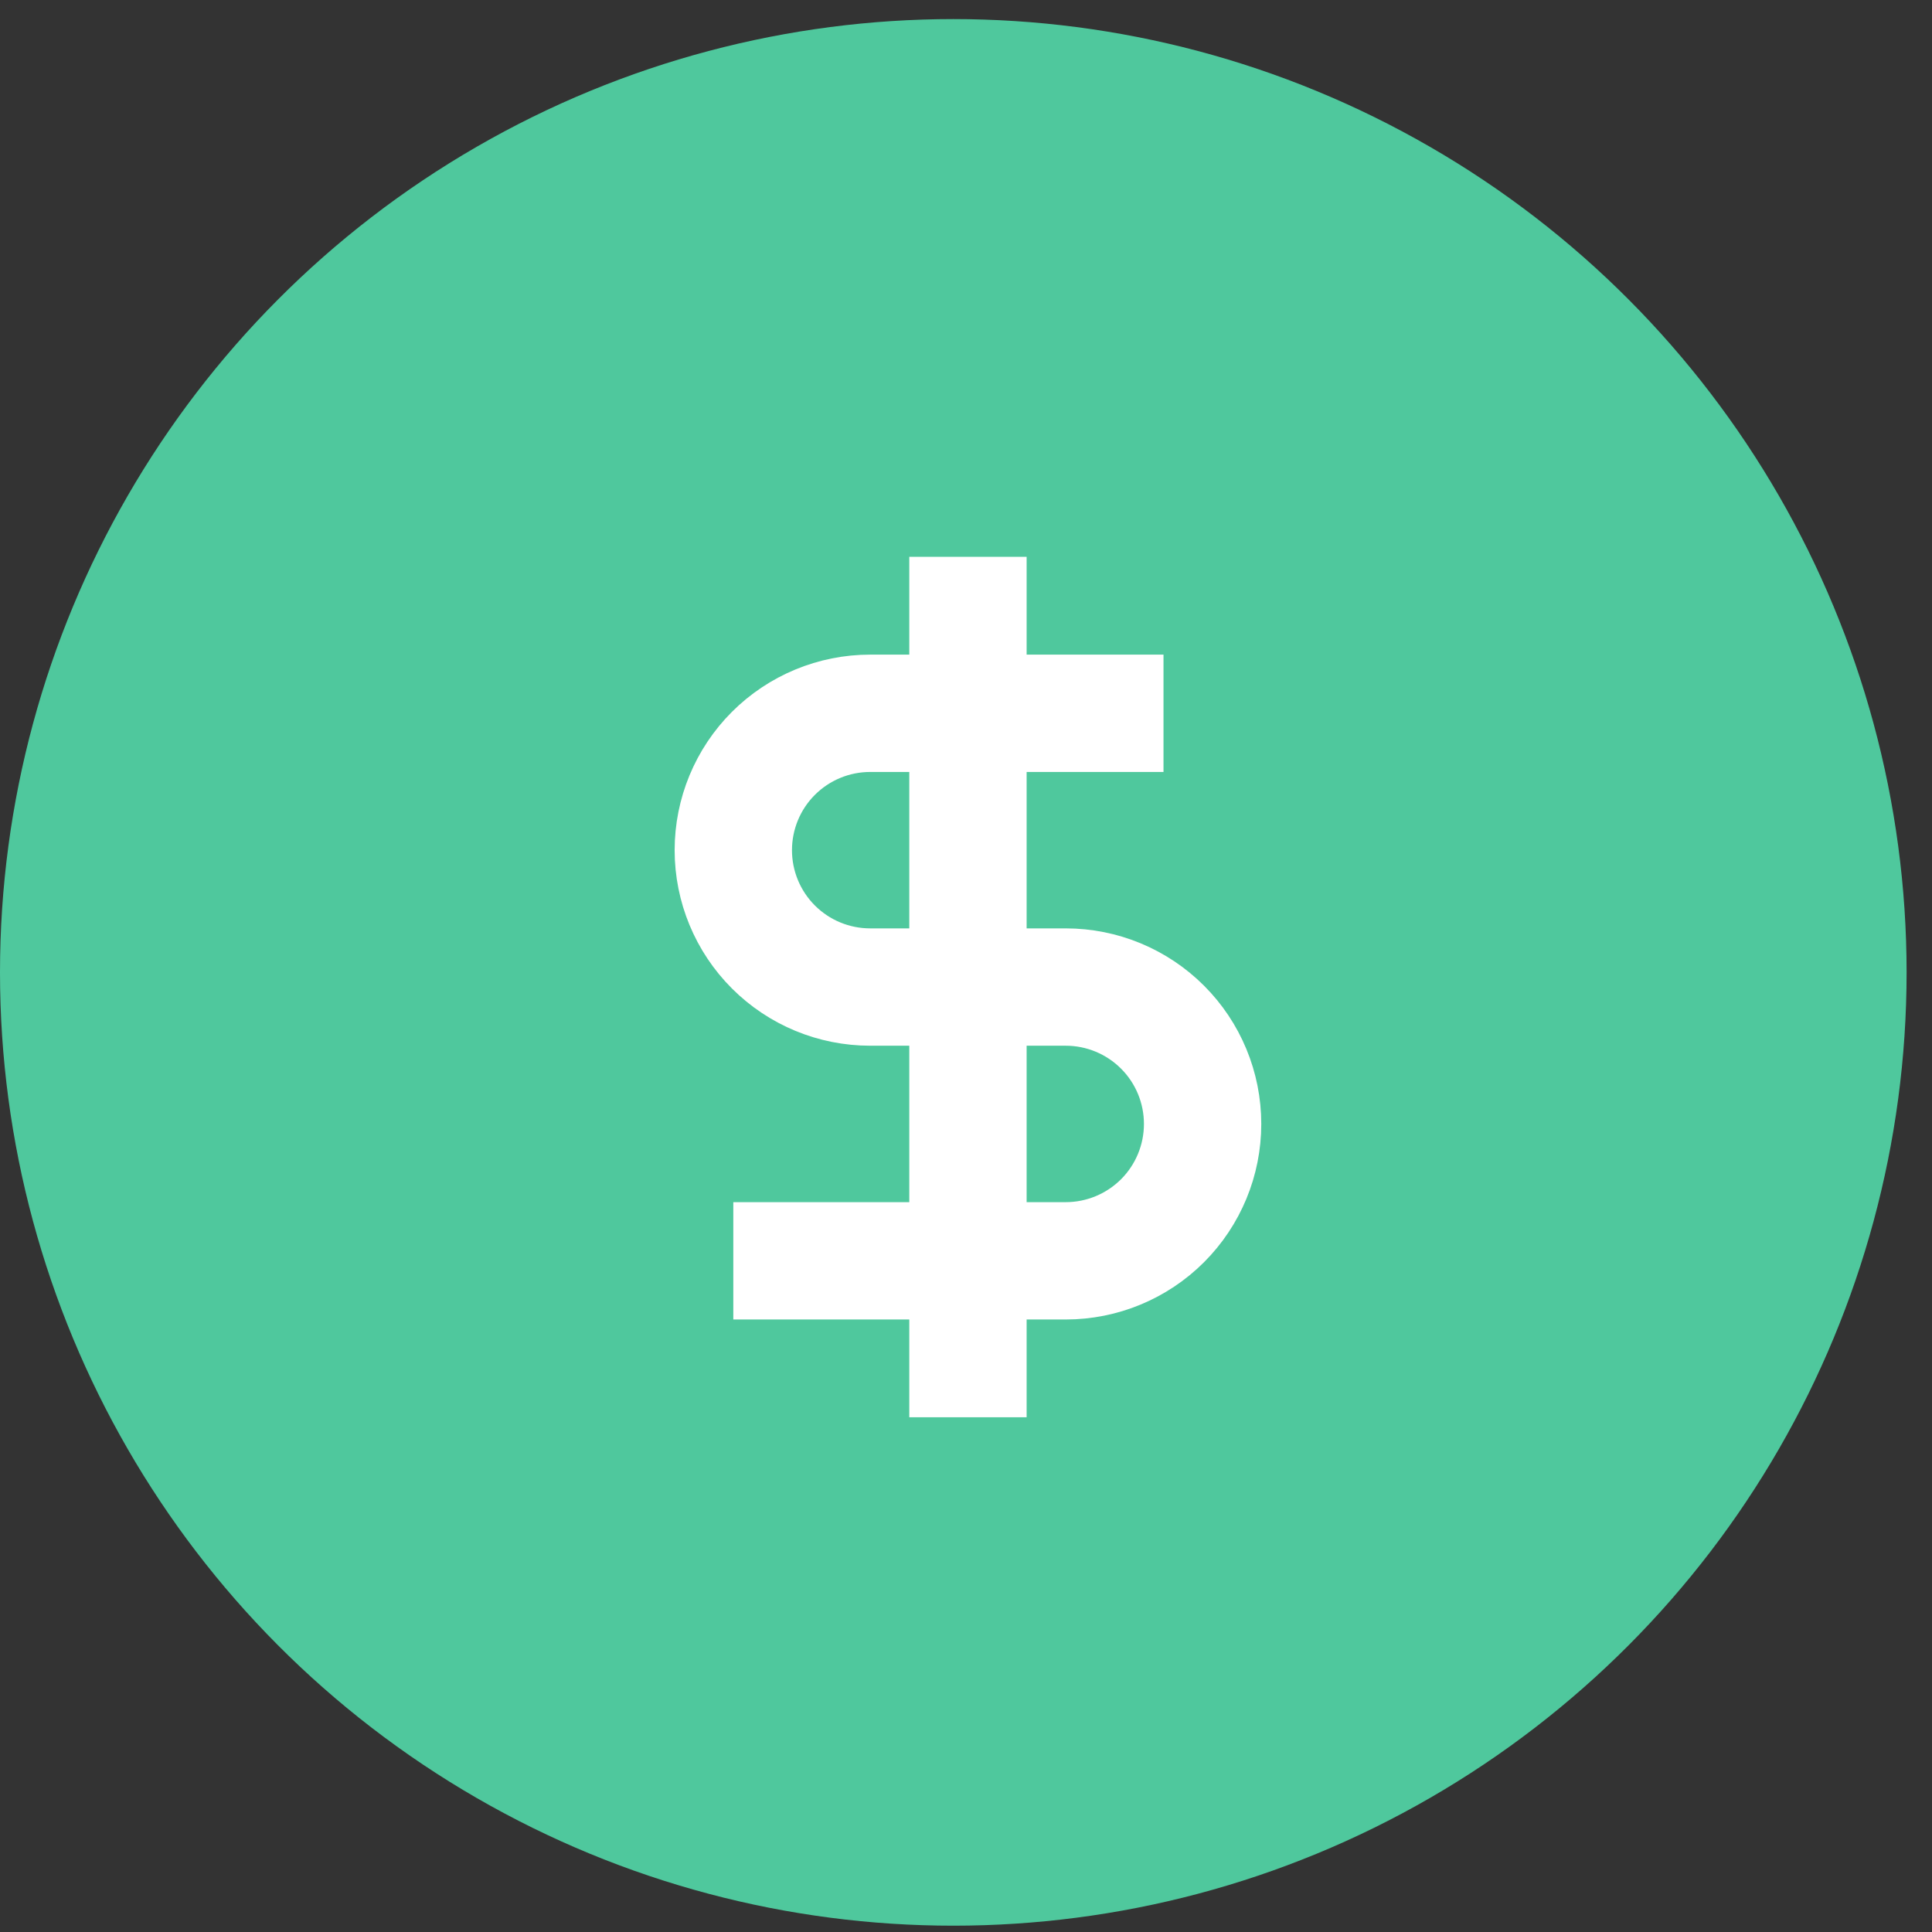 <svg width="75" height="75" viewBox="0 0 75 75" fill="none" xmlns="http://www.w3.org/2000/svg">
<rect x="0" y="0" width="75" height="75" fill="#333333" stroke="none"/>
<circle cx="37.007" cy="37.748" r="37.007" fill="#4FC89D"/>
<path d="M37.576 21.617V55.018" stroke="white" stroke-width="4.555" stroke-linejoin="round"/>
<path d="M45.167 27.69H33.78C32.371 27.69 31.02 28.25 30.023 29.246C29.026 30.243 28.467 31.594 28.467 33.004C28.467 34.413 29.026 35.764 30.023 36.761C31.02 37.758 32.371 38.317 33.78 38.317H41.371C42.781 38.317 44.132 38.877 45.129 39.874C46.126 40.87 46.685 42.222 46.685 43.631C46.685 45.04 46.126 46.392 45.129 47.389C44.132 48.385 42.781 48.945 41.371 48.945H28.467" stroke="white" stroke-width="4.555"/>
</svg>
